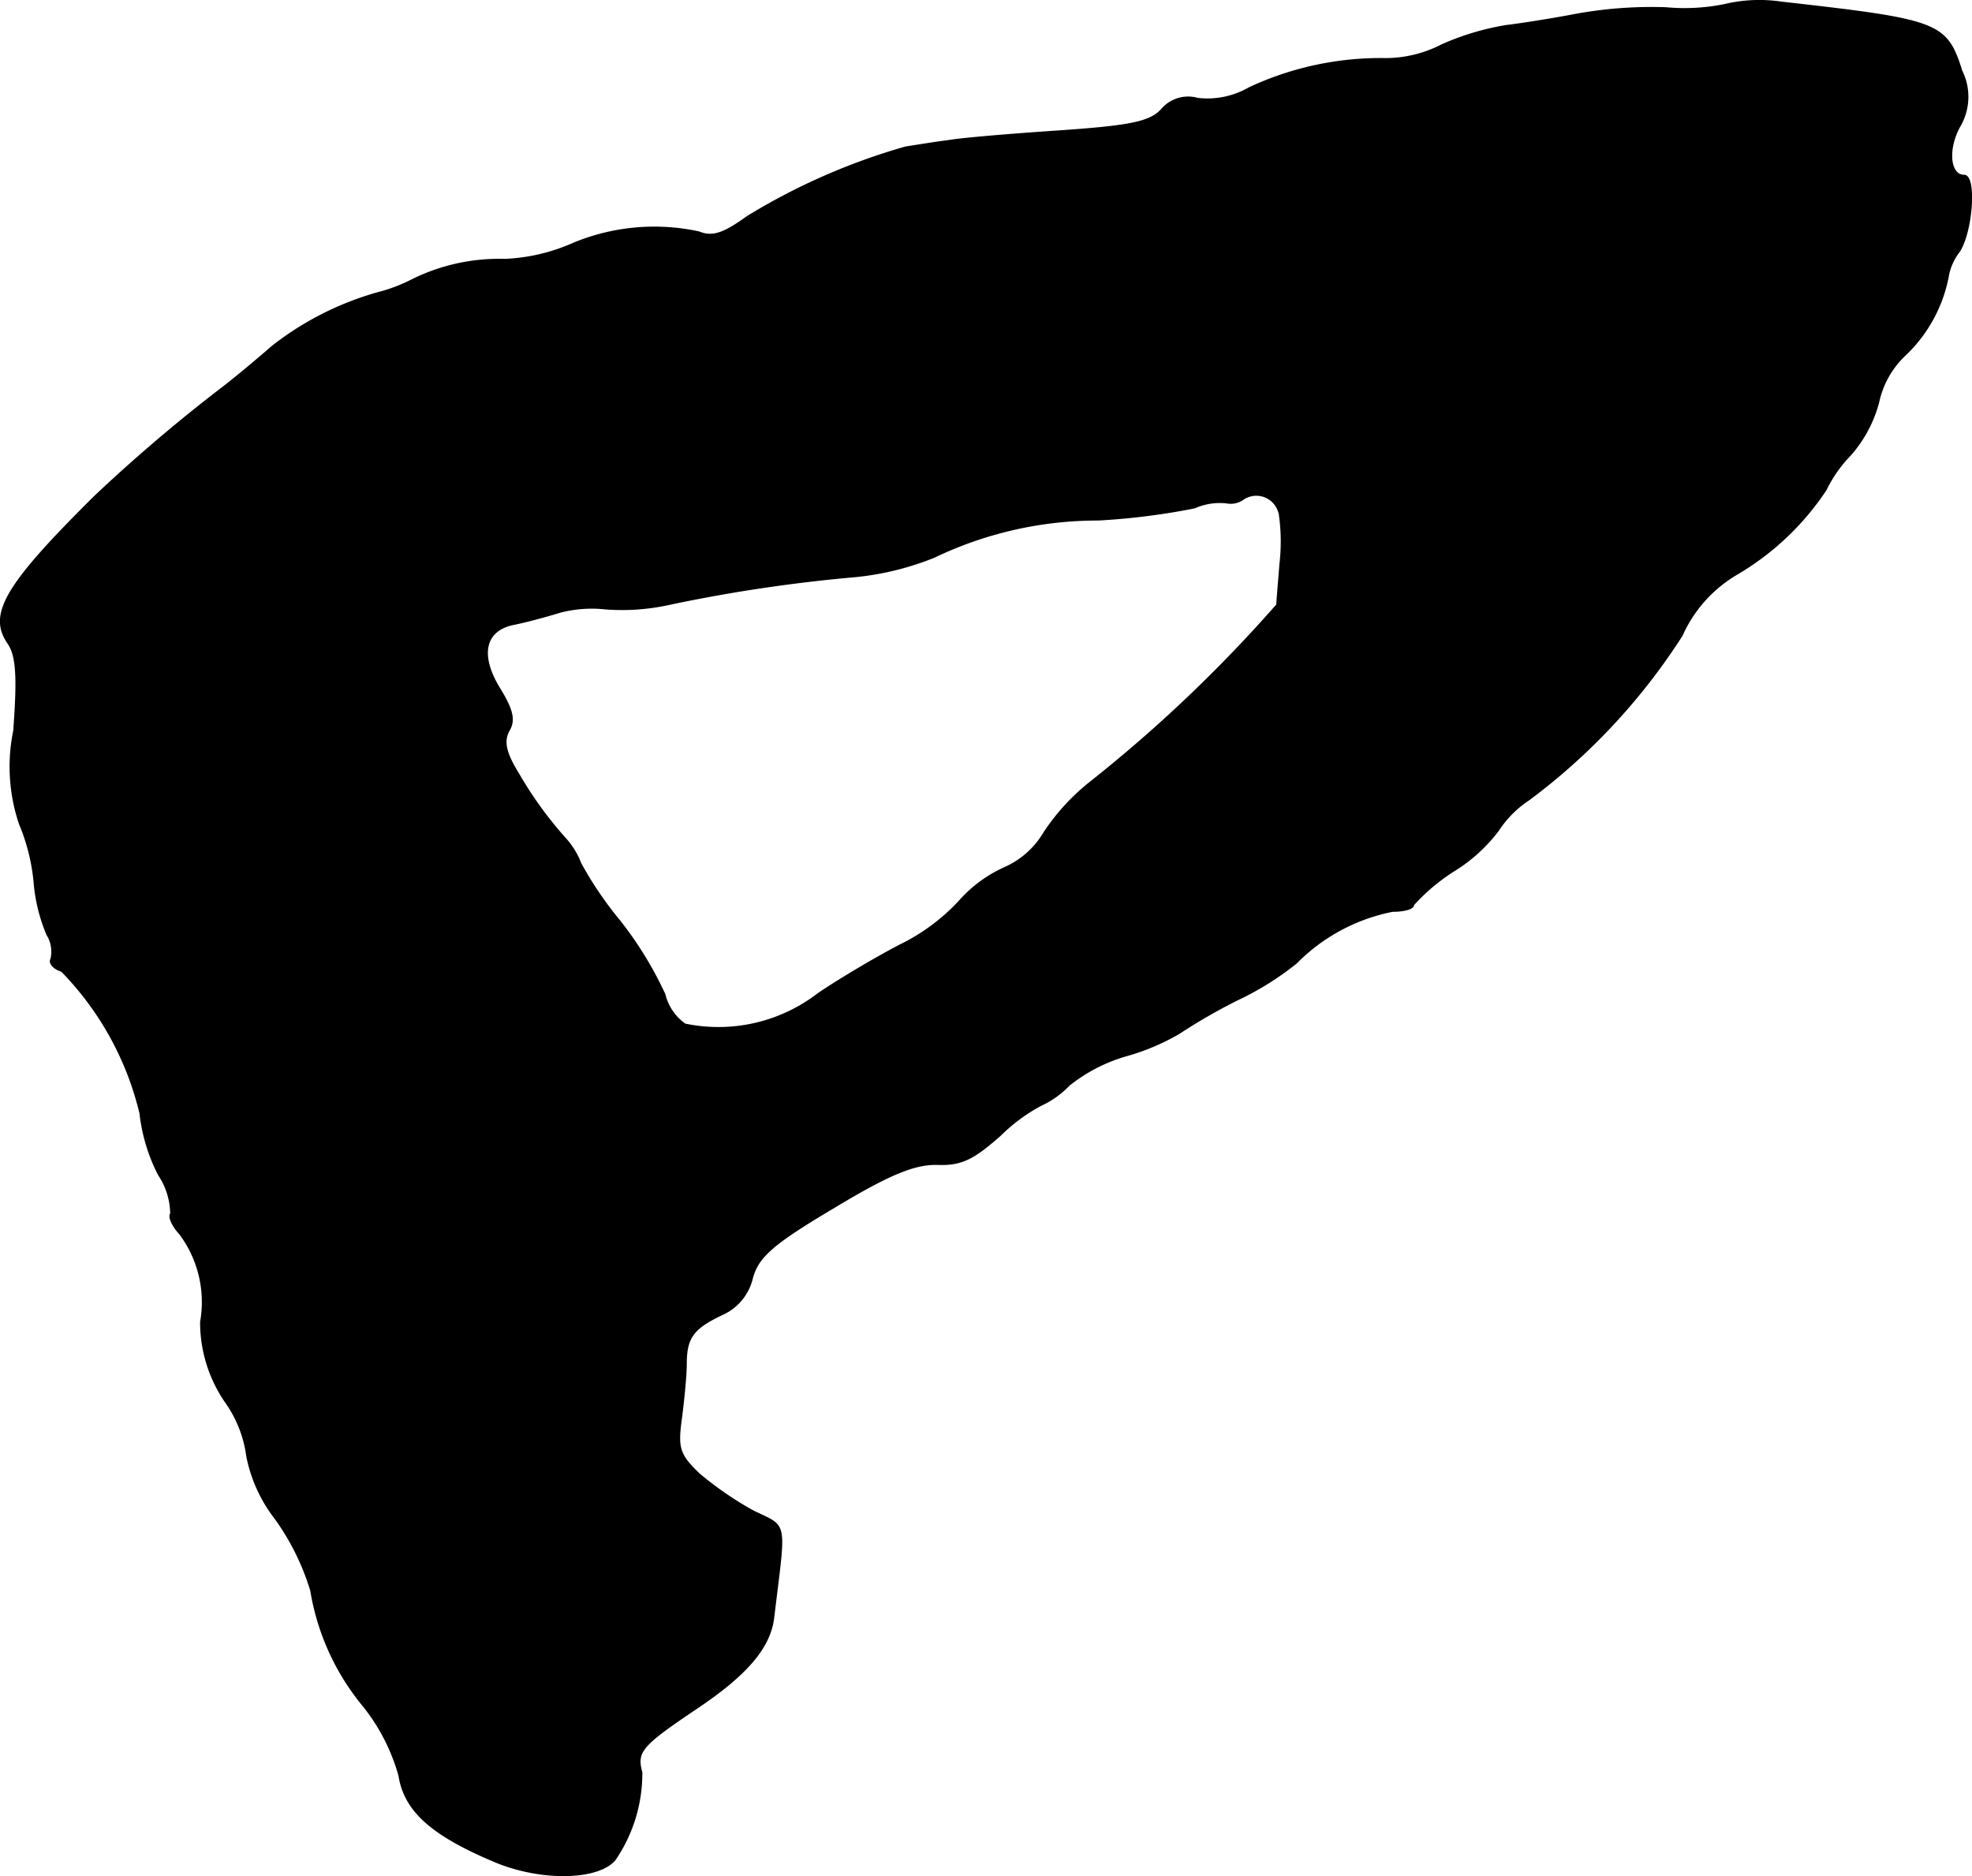 <?xml version="1.0" encoding="UTF-8"?>
<svg xmlns="http://www.w3.org/2000/svg"
     version="1.1"
     width="5.212mm"
     height="4.958mm"
     viewBox="0 0 14.773 14.053">
   <defs>
      <style type="text/css"><![CDATA[
      .a {
        stroke: #000;
        stroke-linecap: round;
        stroke-linejoin: round;
        stroke-width: 0.01px;
      }
    ]]></style>
   </defs>
   <path class="a"
         d="M12.921.035a1.505,1.505,0,0,1-.442.024,3.171,3.171,0,0,0-.666.048c-.188.036-.424.073-.527.085a1.961,1.961,0,0,0-.485.145.924.924,0,0,1-.418.103,2.327,2.327,0,0,0-1.024.218A.625.625,0,0,1,8.972.738a.26.26,0,0,0-.267.079c-.085.097-.23.127-.763.164-.357.024-.733.055-.836.073-.097.012-.242.036-.321.048a4.766,4.766,0,0,0-1.187.521c-.176.127-.26.157-.363.115a1.582,1.582,0,0,0-.939.085,1.4,1.4,0,0,1-.515.121,1.468,1.468,0,0,0-.703.157,1.211,1.211,0,0,1-.242.091,2.281,2.281,0,0,0-.793.4c-.091.079-.248.212-.357.297A12.268,12.268,0,0,0,.71,3.718c-.672.666-.8.884-.648,1.102.061.091.073.242.042.654A1.341,1.341,0,0,0,.147,6.171a1.48,1.48,0,0,1,.109.43,1.279,1.279,0,0,0,.097.4.241.241,0,0,1,.03.182c-.018.03.018.073.079.091a2.284,2.284,0,0,1,.588,1.066,1.325,1.325,0,0,0,.139.46.535.535,0,0,1,.091.291c-.018.018.006.085.067.151a.853.853,0,0,1,.157.66,1.054,1.054,0,0,0,.182.594.907.907,0,0,1,.164.412,1.11,1.11,0,0,0,.212.466,1.835,1.835,0,0,1,.267.539,1.815,1.815,0,0,0,.394.866,1.467,1.467,0,0,1,.267.521c.042.267.248.448.727.648.339.139.763.133.89-.018a1.146,1.146,0,0,0,.2-.654c-.042-.157-.006-.2.418-.485.369-.248.539-.448.569-.666.091-.757.109-.678-.151-.806a2.52,2.52,0,0,1-.406-.279c-.151-.145-.164-.194-.133-.418.018-.139.036-.321.036-.406,0-.2.055-.267.267-.369A.398.398,0,0,0,5.635,9.575c.042-.157.145-.254.606-.527.43-.26.618-.333.787-.327.176.006.267-.042.466-.218a1.315,1.315,0,0,1,.303-.224.688.688,0,0,0,.212-.151,1.237,1.237,0,0,1,.418-.218,1.705,1.705,0,0,0,.406-.17,4.188,4.188,0,0,1,.442-.254,2.196,2.196,0,0,0,.436-.273,1.392,1.392,0,0,1,.721-.388c.085,0,.157-.018.157-.048A1.461,1.461,0,0,1,10.892,6.522a1.209,1.209,0,0,0,.333-.303.801.801,0,0,1,.23-.23A4.674,4.674,0,0,0,12.6,4.76a1.01,1.01,0,0,1,.412-.46,2.039,2.039,0,0,0,.666-.63.998.998,0,0,1,.182-.26.973.973,0,0,0,.212-.394.683.683,0,0,1,.194-.351,1.095,1.095,0,0,0,.327-.588.42.42,0,0,1,.085-.194c.097-.151.127-.569.036-.569-.109,0-.127-.194-.036-.363A.437.437,0,0,0,14.696.532C14.581.169,14.526.15,13.345.017A1.12,1.12,0,0,0,12.921.035ZM9.584,3.845a1.439,1.439,0,0,1,.006.376c-.012.151-.024.291-.024.309A10.677,10.677,0,0,1,8.172,5.856a1.62,1.62,0,0,0-.351.382.645.645,0,0,1-.291.26,1.002,1.002,0,0,0-.345.254,1.496,1.496,0,0,1-.442.327c-.164.085-.442.248-.612.363a1.224,1.224,0,0,1-.999.23A.383.383,0,0,1,4.98,7.449a2.756,2.756,0,0,0-.333-.545,2.757,2.757,0,0,1-.297-.436A.592.592,0,0,0,4.229,6.274a2.903,2.903,0,0,1-.345-.478c-.097-.157-.115-.242-.073-.321.048-.079.03-.157-.067-.315-.157-.254-.115-.442.109-.485.091-.018.248-.061.345-.091a.946.946,0,0,1,.339-.024A1.64,1.64,0,0,0,5.023,4.524a11.689,11.689,0,0,1,1.387-.206,2.137,2.137,0,0,0,.588-.145,2.834,2.834,0,0,1,1.23-.279,5.145,5.145,0,0,0,.721-.091A.464.464,0,0,1,9.19,3.766a.161.161,0,0,0,.127-.03.176.176,0,0,1,.266.109Z"/>
</svg>
